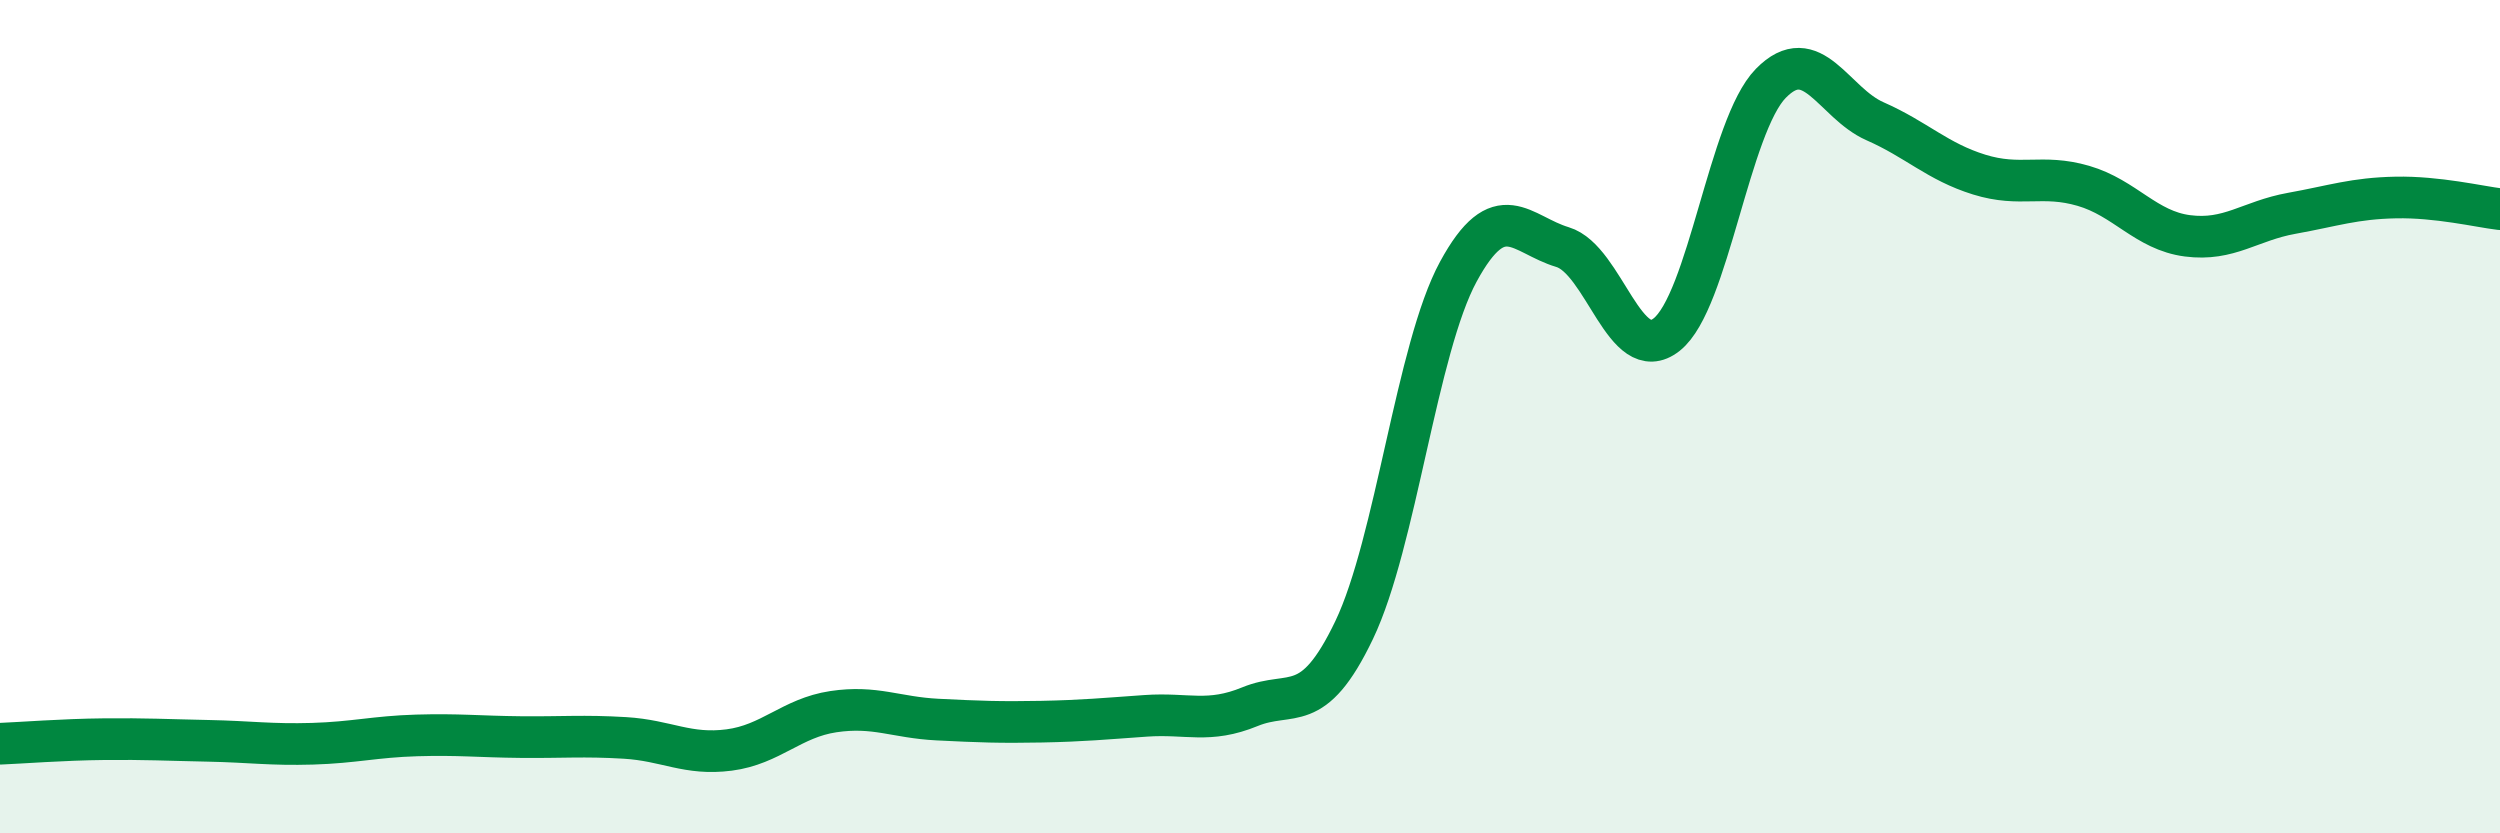 
    <svg width="60" height="20" viewBox="0 0 60 20" xmlns="http://www.w3.org/2000/svg">
      <path
        d="M 0,17.85 C 0.5,17.83 1.5,17.75 2.5,17.74 C 3.5,17.73 4,17.76 5,17.78 C 6,17.8 6.5,17.88 7.5,17.85 C 8.5,17.82 9,17.68 10,17.65 C 11,17.62 11.5,17.68 12.5,17.69 C 13.5,17.7 14,17.65 15,17.71 C 16,17.77 16.5,18.13 17.5,18 C 18.5,17.87 19,17.23 20,17.08 C 21,16.93 21.5,17.22 22.5,17.27 C 23.5,17.32 24,17.34 25,17.32 C 26,17.3 26.5,17.25 27.5,17.18 C 28.5,17.11 29,17.37 30,16.96 C 31,16.55 31.5,17.21 32.5,15.12 C 33.5,13.03 34,8.36 35,6.52 C 36,4.68 36.5,5.63 37.5,5.93 C 38.5,6.23 39,8.82 40,8.03 C 41,7.24 41.5,3.02 42.5,2 C 43.5,0.98 44,2.47 45,2.91 C 46,3.35 46.5,3.88 47.5,4.19 C 48.5,4.5 49,4.17 50,4.46 C 51,4.75 51.5,5.53 52.5,5.66 C 53.5,5.79 54,5.3 55,5.12 C 56,4.94 56.5,4.76 57.5,4.74 C 58.5,4.72 59.5,4.96 60,5.02L60 20L0 20Z"
        fill="#008740"
        opacity="0.1"
        stroke-linecap="round"
        stroke-linejoin="round"
      />
      <path
        d="M 0,17.85 C 0.5,17.83 1.5,17.75 2.5,17.74 C 3.5,17.73 4,17.76 5,17.78 C 6,17.8 6.5,17.88 7.5,17.85 C 8.5,17.82 9,17.68 10,17.65 C 11,17.62 11.5,17.68 12.5,17.69 C 13.5,17.7 14,17.65 15,17.71 C 16,17.77 16.5,18.13 17.5,18 C 18.5,17.87 19,17.23 20,17.08 C 21,16.93 21.5,17.22 22.5,17.27 C 23.5,17.32 24,17.34 25,17.32 C 26,17.3 26.5,17.25 27.5,17.18 C 28.5,17.11 29,17.37 30,16.96 C 31,16.55 31.5,17.21 32.5,15.12 C 33.5,13.03 34,8.36 35,6.52 C 36,4.68 36.5,5.63 37.5,5.93 C 38.5,6.23 39,8.82 40,8.03 C 41,7.24 41.5,3.02 42.5,2 C 43.5,0.98 44,2.47 45,2.91 C 46,3.35 46.5,3.88 47.5,4.19 C 48.5,4.5 49,4.17 50,4.46 C 51,4.75 51.5,5.53 52.5,5.66 C 53.5,5.79 54,5.3 55,5.12 C 56,4.94 56.5,4.76 57.5,4.74 C 58.5,4.72 59.5,4.96 60,5.02"
        stroke="#008740"
        stroke-width="1"
        fill="none"
        stroke-linecap="round"
        stroke-linejoin="round"
      />
    </svg>
  